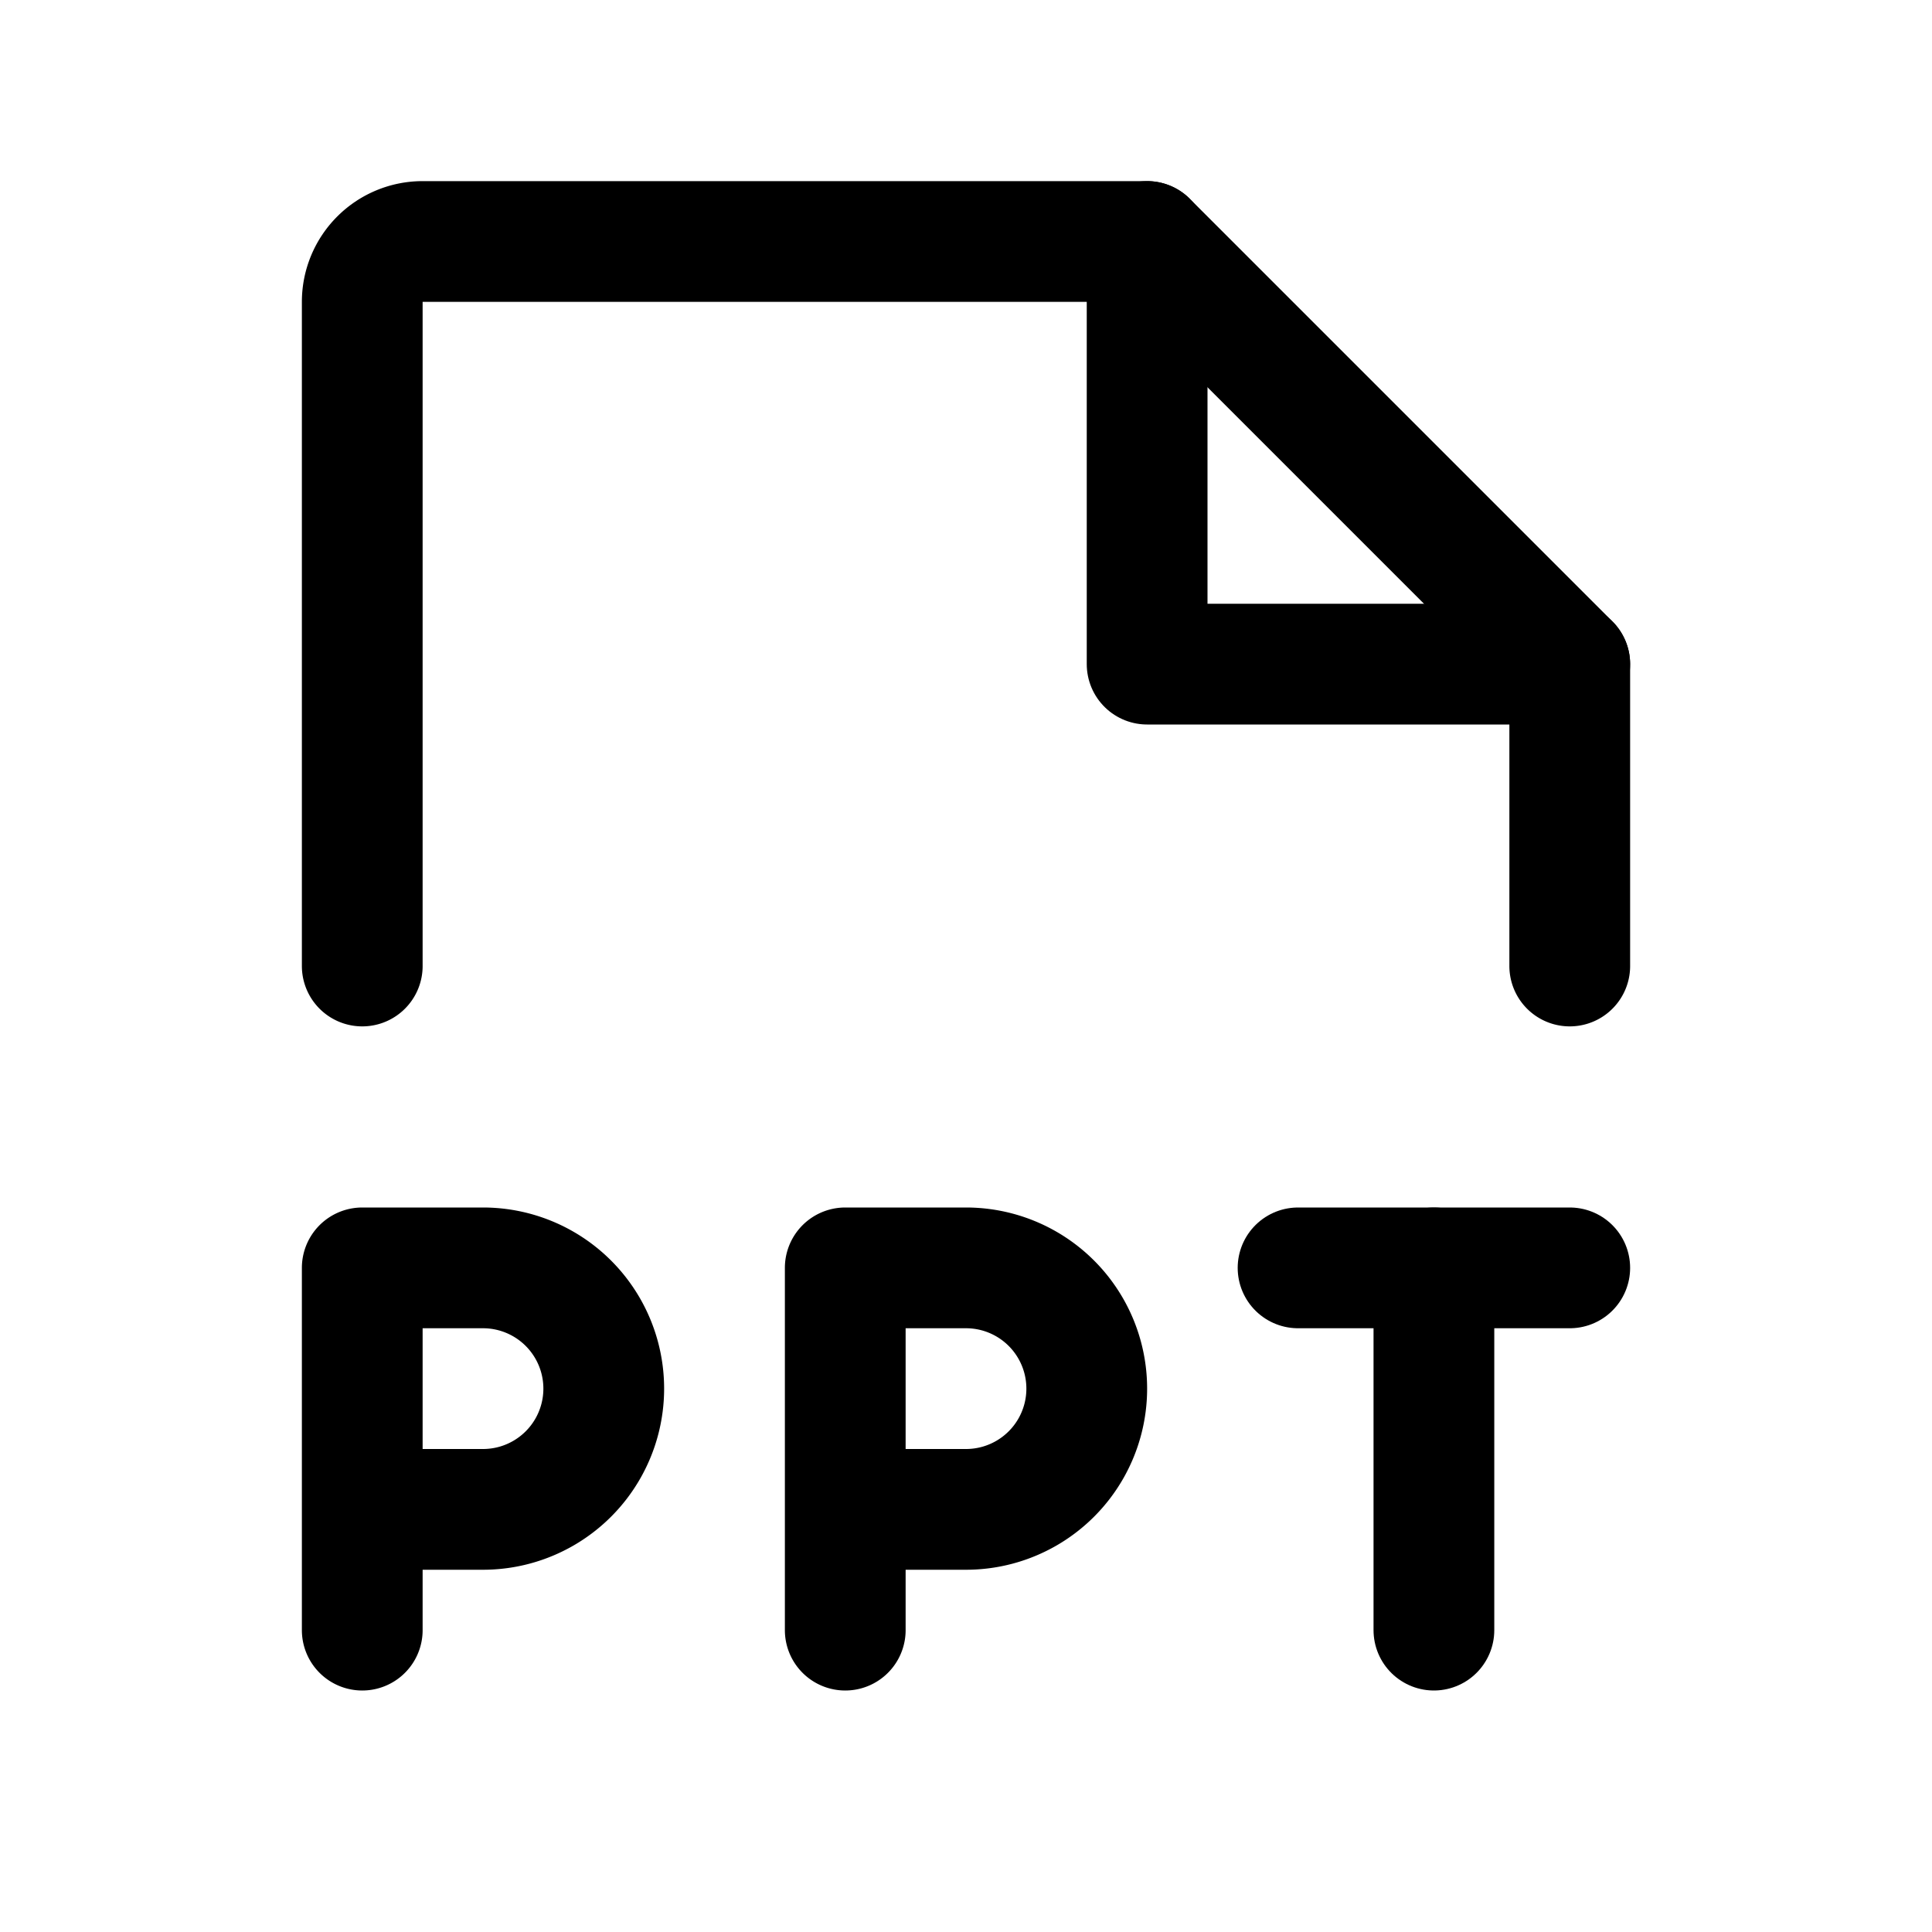 <svg xmlns="http://www.w3.org/2000/svg" viewBox="0 0 256 256"><rect width="256" height="256" fill="none"/><path d="M48,200H64a16,16,0,0,0,0-32H48v48" fill="none" stroke="#000" stroke-linecap="round" stroke-linejoin="round" stroke-width="16"/><path d="M112,200h16a16,16,0,0,0,0-32H112v48" fill="none" stroke="#000" stroke-linecap="round" stroke-linejoin="round" stroke-width="16"/><line x1="208" y1="168" x2="172" y2="168" fill="none" stroke="#000" stroke-linecap="round" stroke-linejoin="round" stroke-width="16"/><line x1="190" y1="216" x2="190" y2="168" fill="none" stroke="#000" stroke-linecap="round" stroke-linejoin="round" stroke-width="16"/><path d="M48,128V40a8,8,0,0,1,8-8h96l56,56v40" fill="none" stroke="#000" stroke-linecap="round" stroke-linejoin="round" stroke-width="16"/><polyline points="152 32 152 88 208 88" fill="none" stroke="#000" stroke-linecap="round" stroke-linejoin="round" stroke-width="16"/></svg>